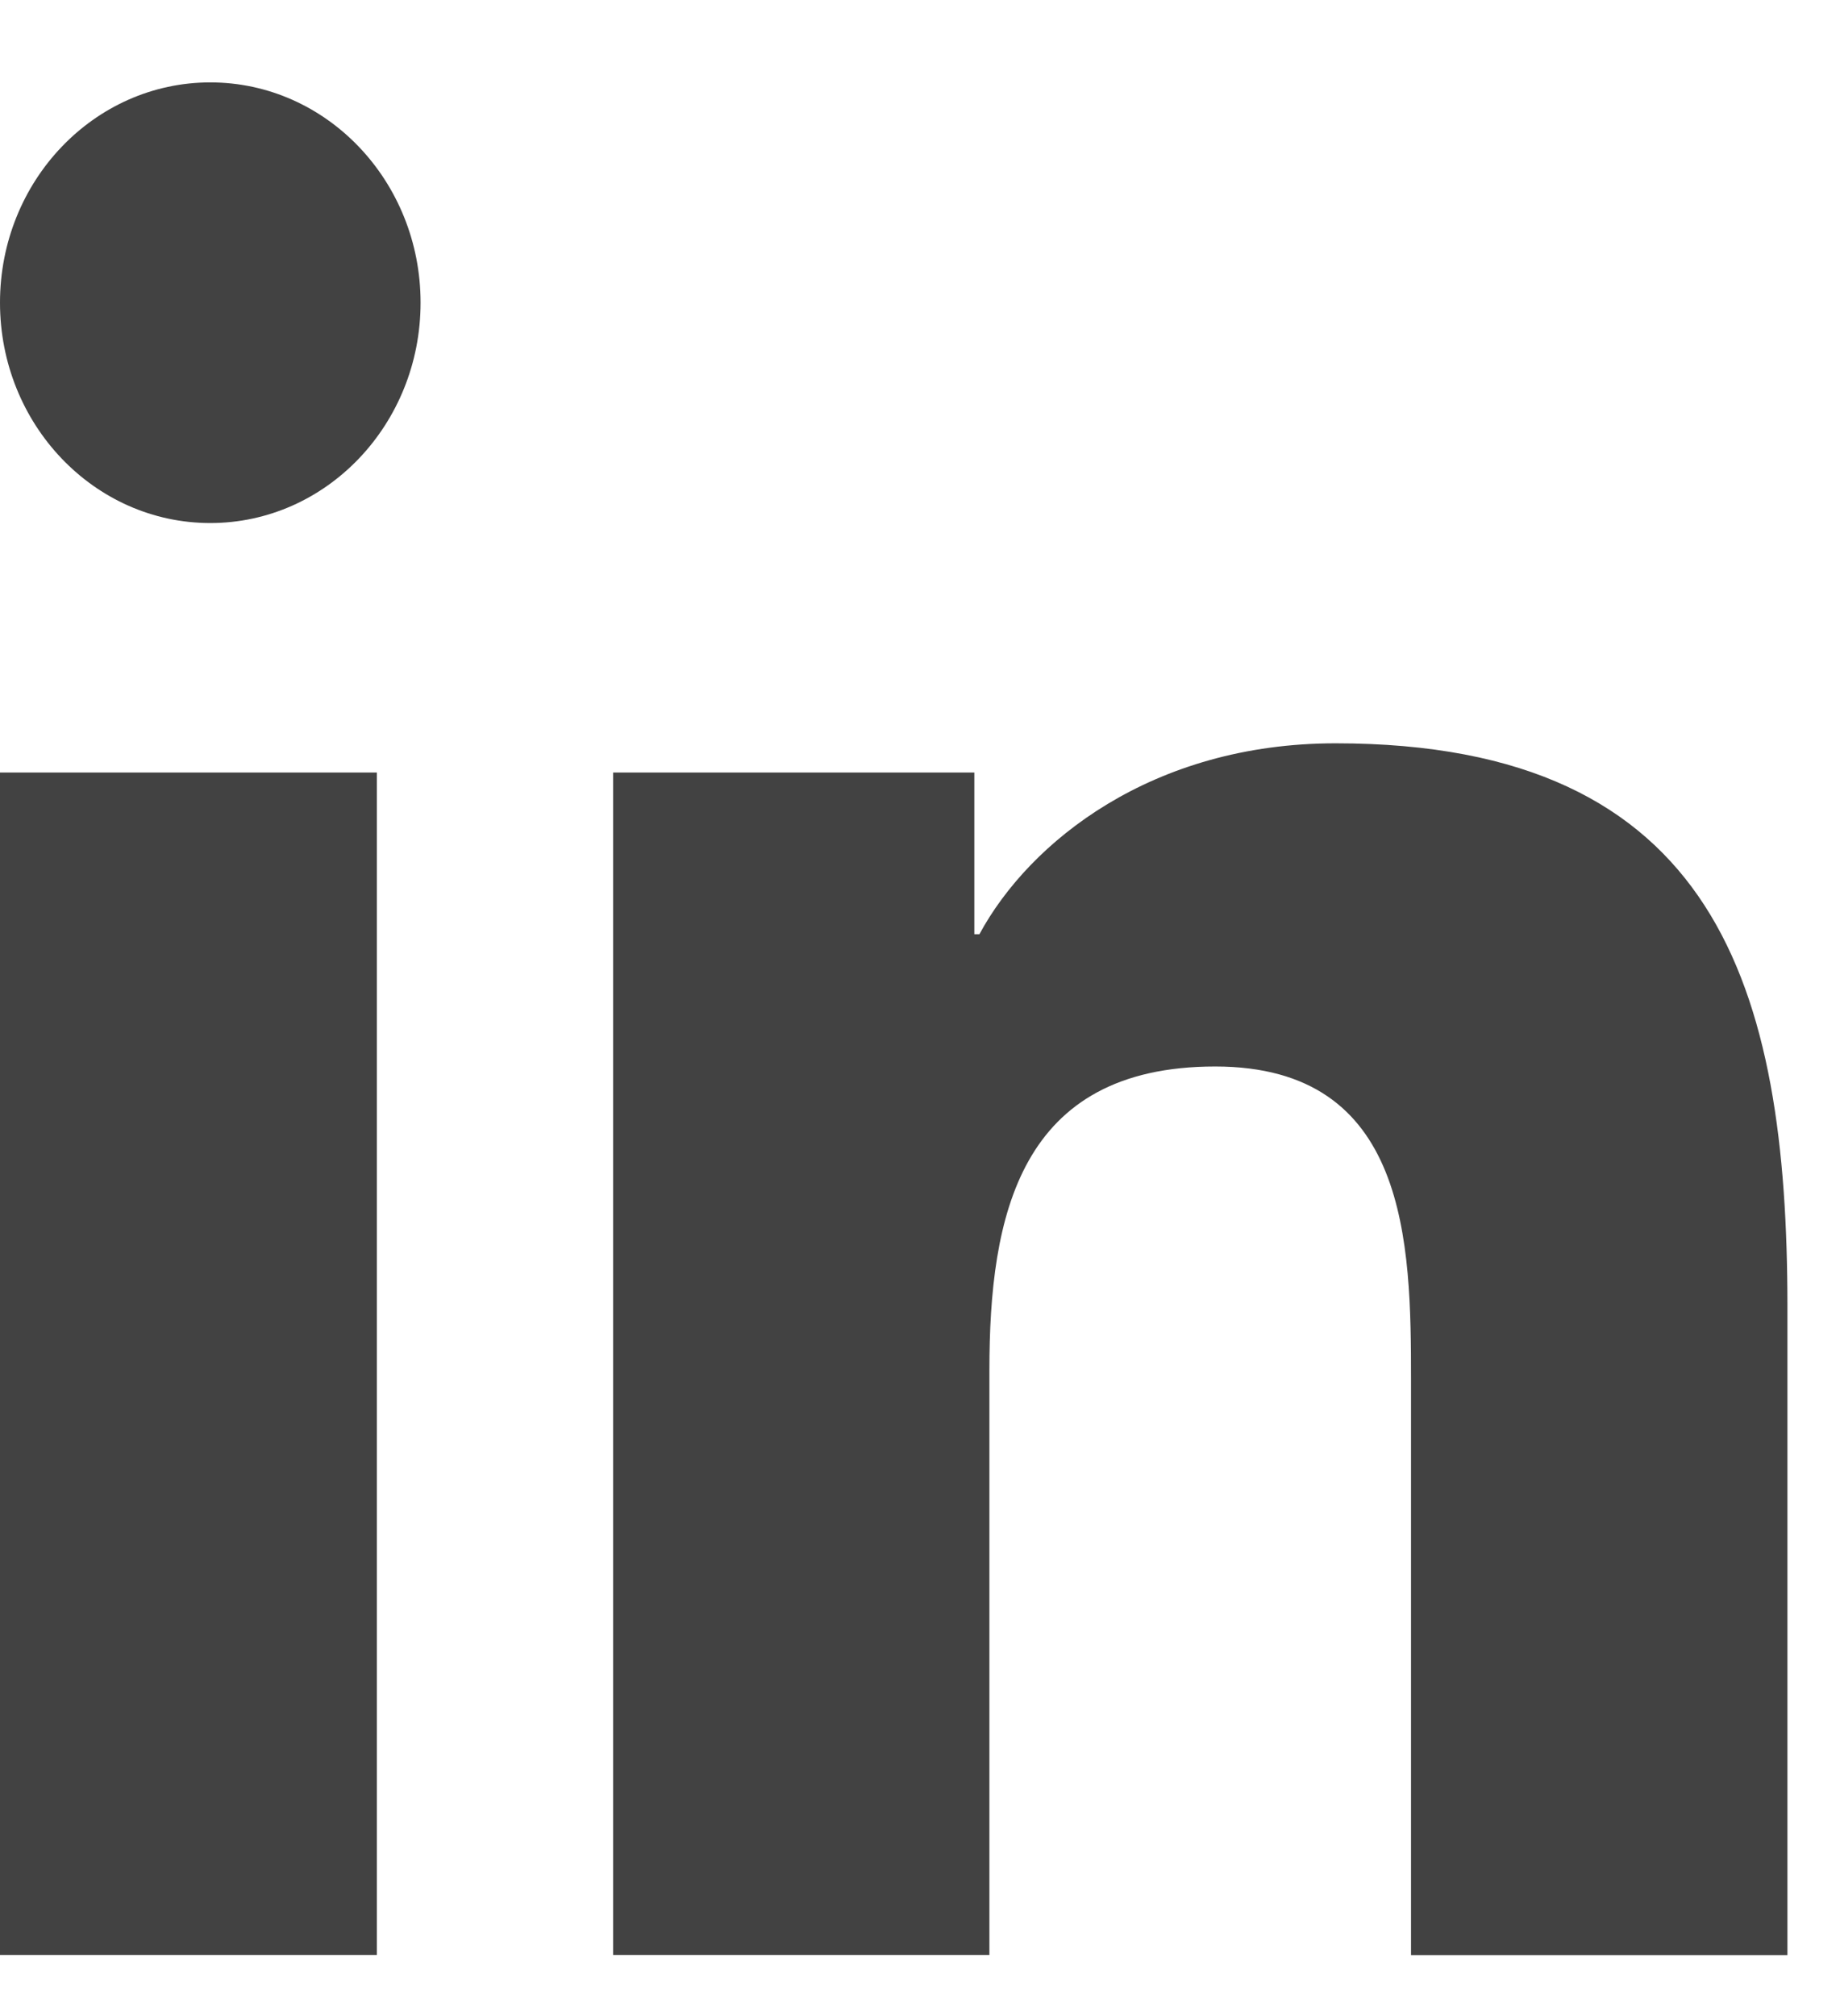 <?xml version="1.0" encoding="UTF-8"?> <svg xmlns="http://www.w3.org/2000/svg" width="21" height="23" viewBox="0 0 21 23" fill="none"> <path d="M2.4 5.967C3.725 5.967 4.8 4.841 4.8 3.453C4.8 2.065 3.725 0.94 2.4 0.94C1.075 0.94 0 2.065 0 3.453C0 4.841 1.075 5.967 2.4 5.967Z" fill="#424242"></path> <path d="M6.998 8.813V22.303H11.292V15.632C11.292 13.872 11.632 12.167 13.869 12.167C16.076 12.167 16.104 14.18 16.104 15.743V22.305H20.4V14.907C20.4 11.273 19.598 8.48 15.243 8.48C13.153 8.48 11.751 9.599 11.178 10.658H11.12V8.813H6.998ZM0 8.813H4.301V22.303H0V8.813Z" fill="#424242"></path> </svg> 